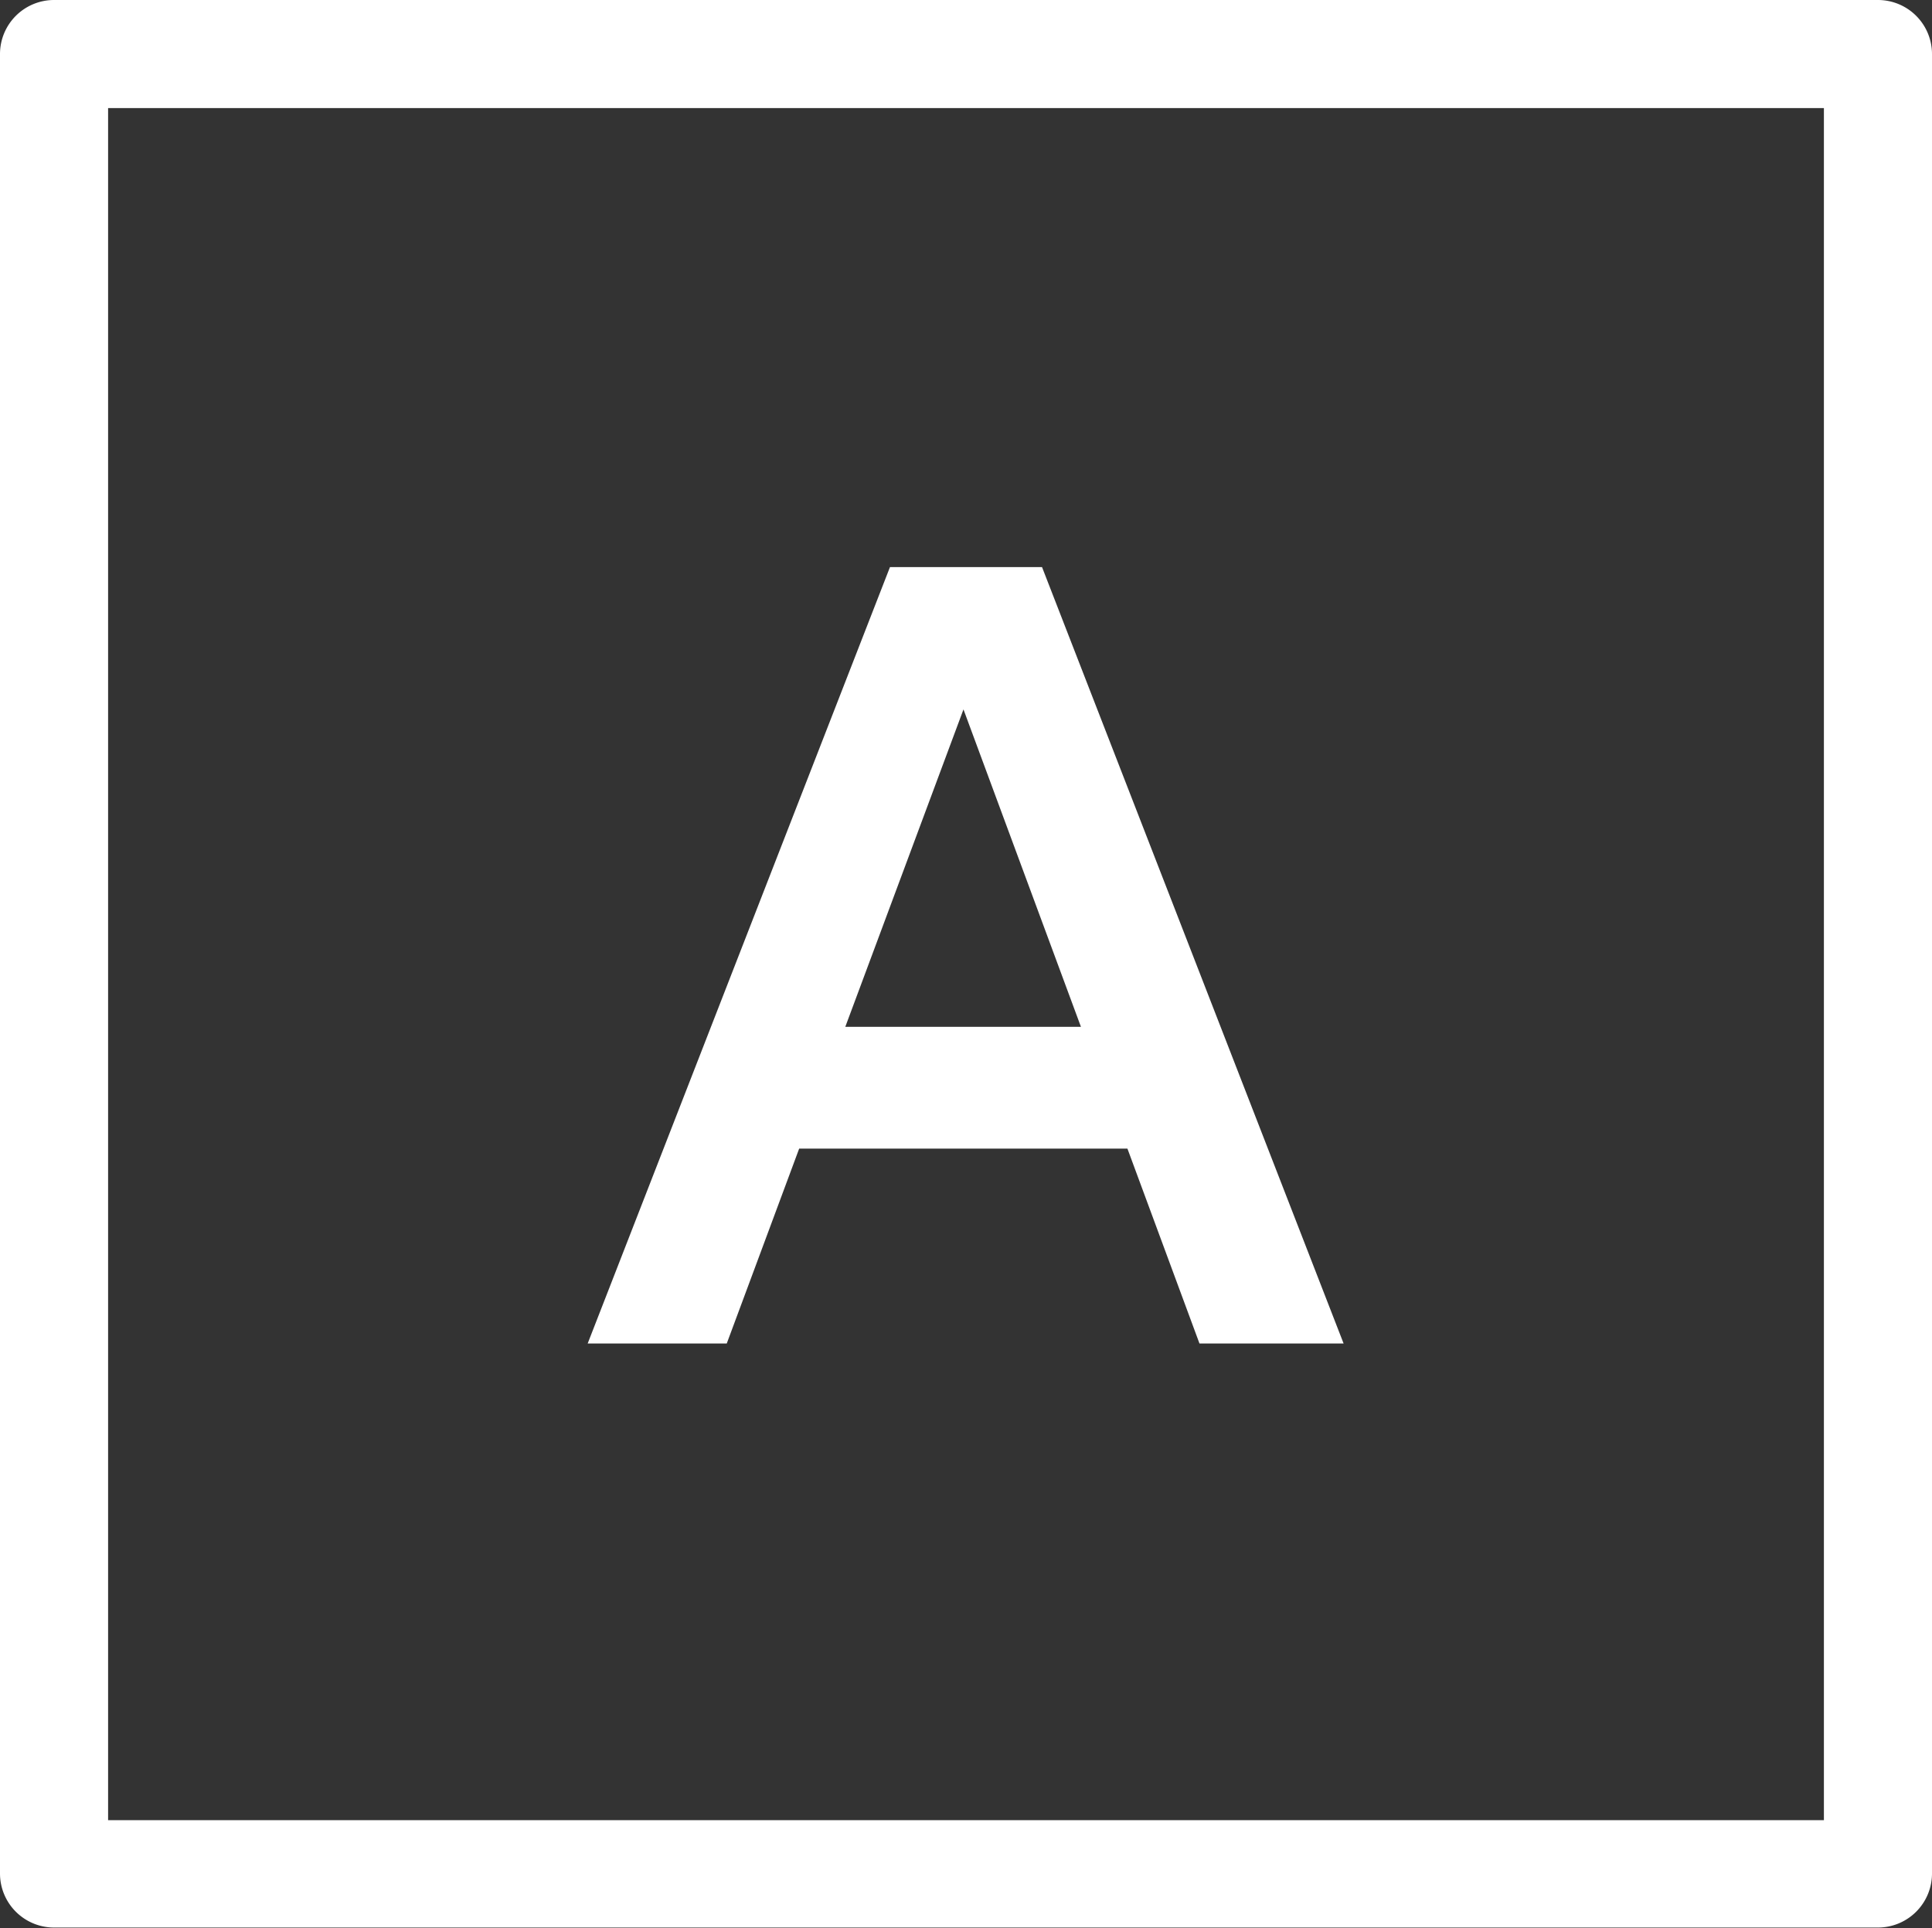 <svg xmlns="http://www.w3.org/2000/svg" viewBox="0 0 53.62 53.52"><rect x="0" y="0" width="53.62" height="53.52" fill="#333333" stroke="none"/><path d="M52.12 0H1.5A1.5 1.5 0 000 1.5V52a1.5 1.5 0 001.5 1.5h50.62a1.5 1.5 0 001.5-1.5V1.5a1.5 1.5 0 00-1.5-1.5zm-1.5 50.52H3V3h47.62z" fill="#fff"/><path d="M22.18 31.88h9.11l2 5.41h4l-8.37-21.55H24.7l-8.39 21.55h3.86zm4.56-12.19L30 28.5h-6.54z" fill="#fff"/></svg>